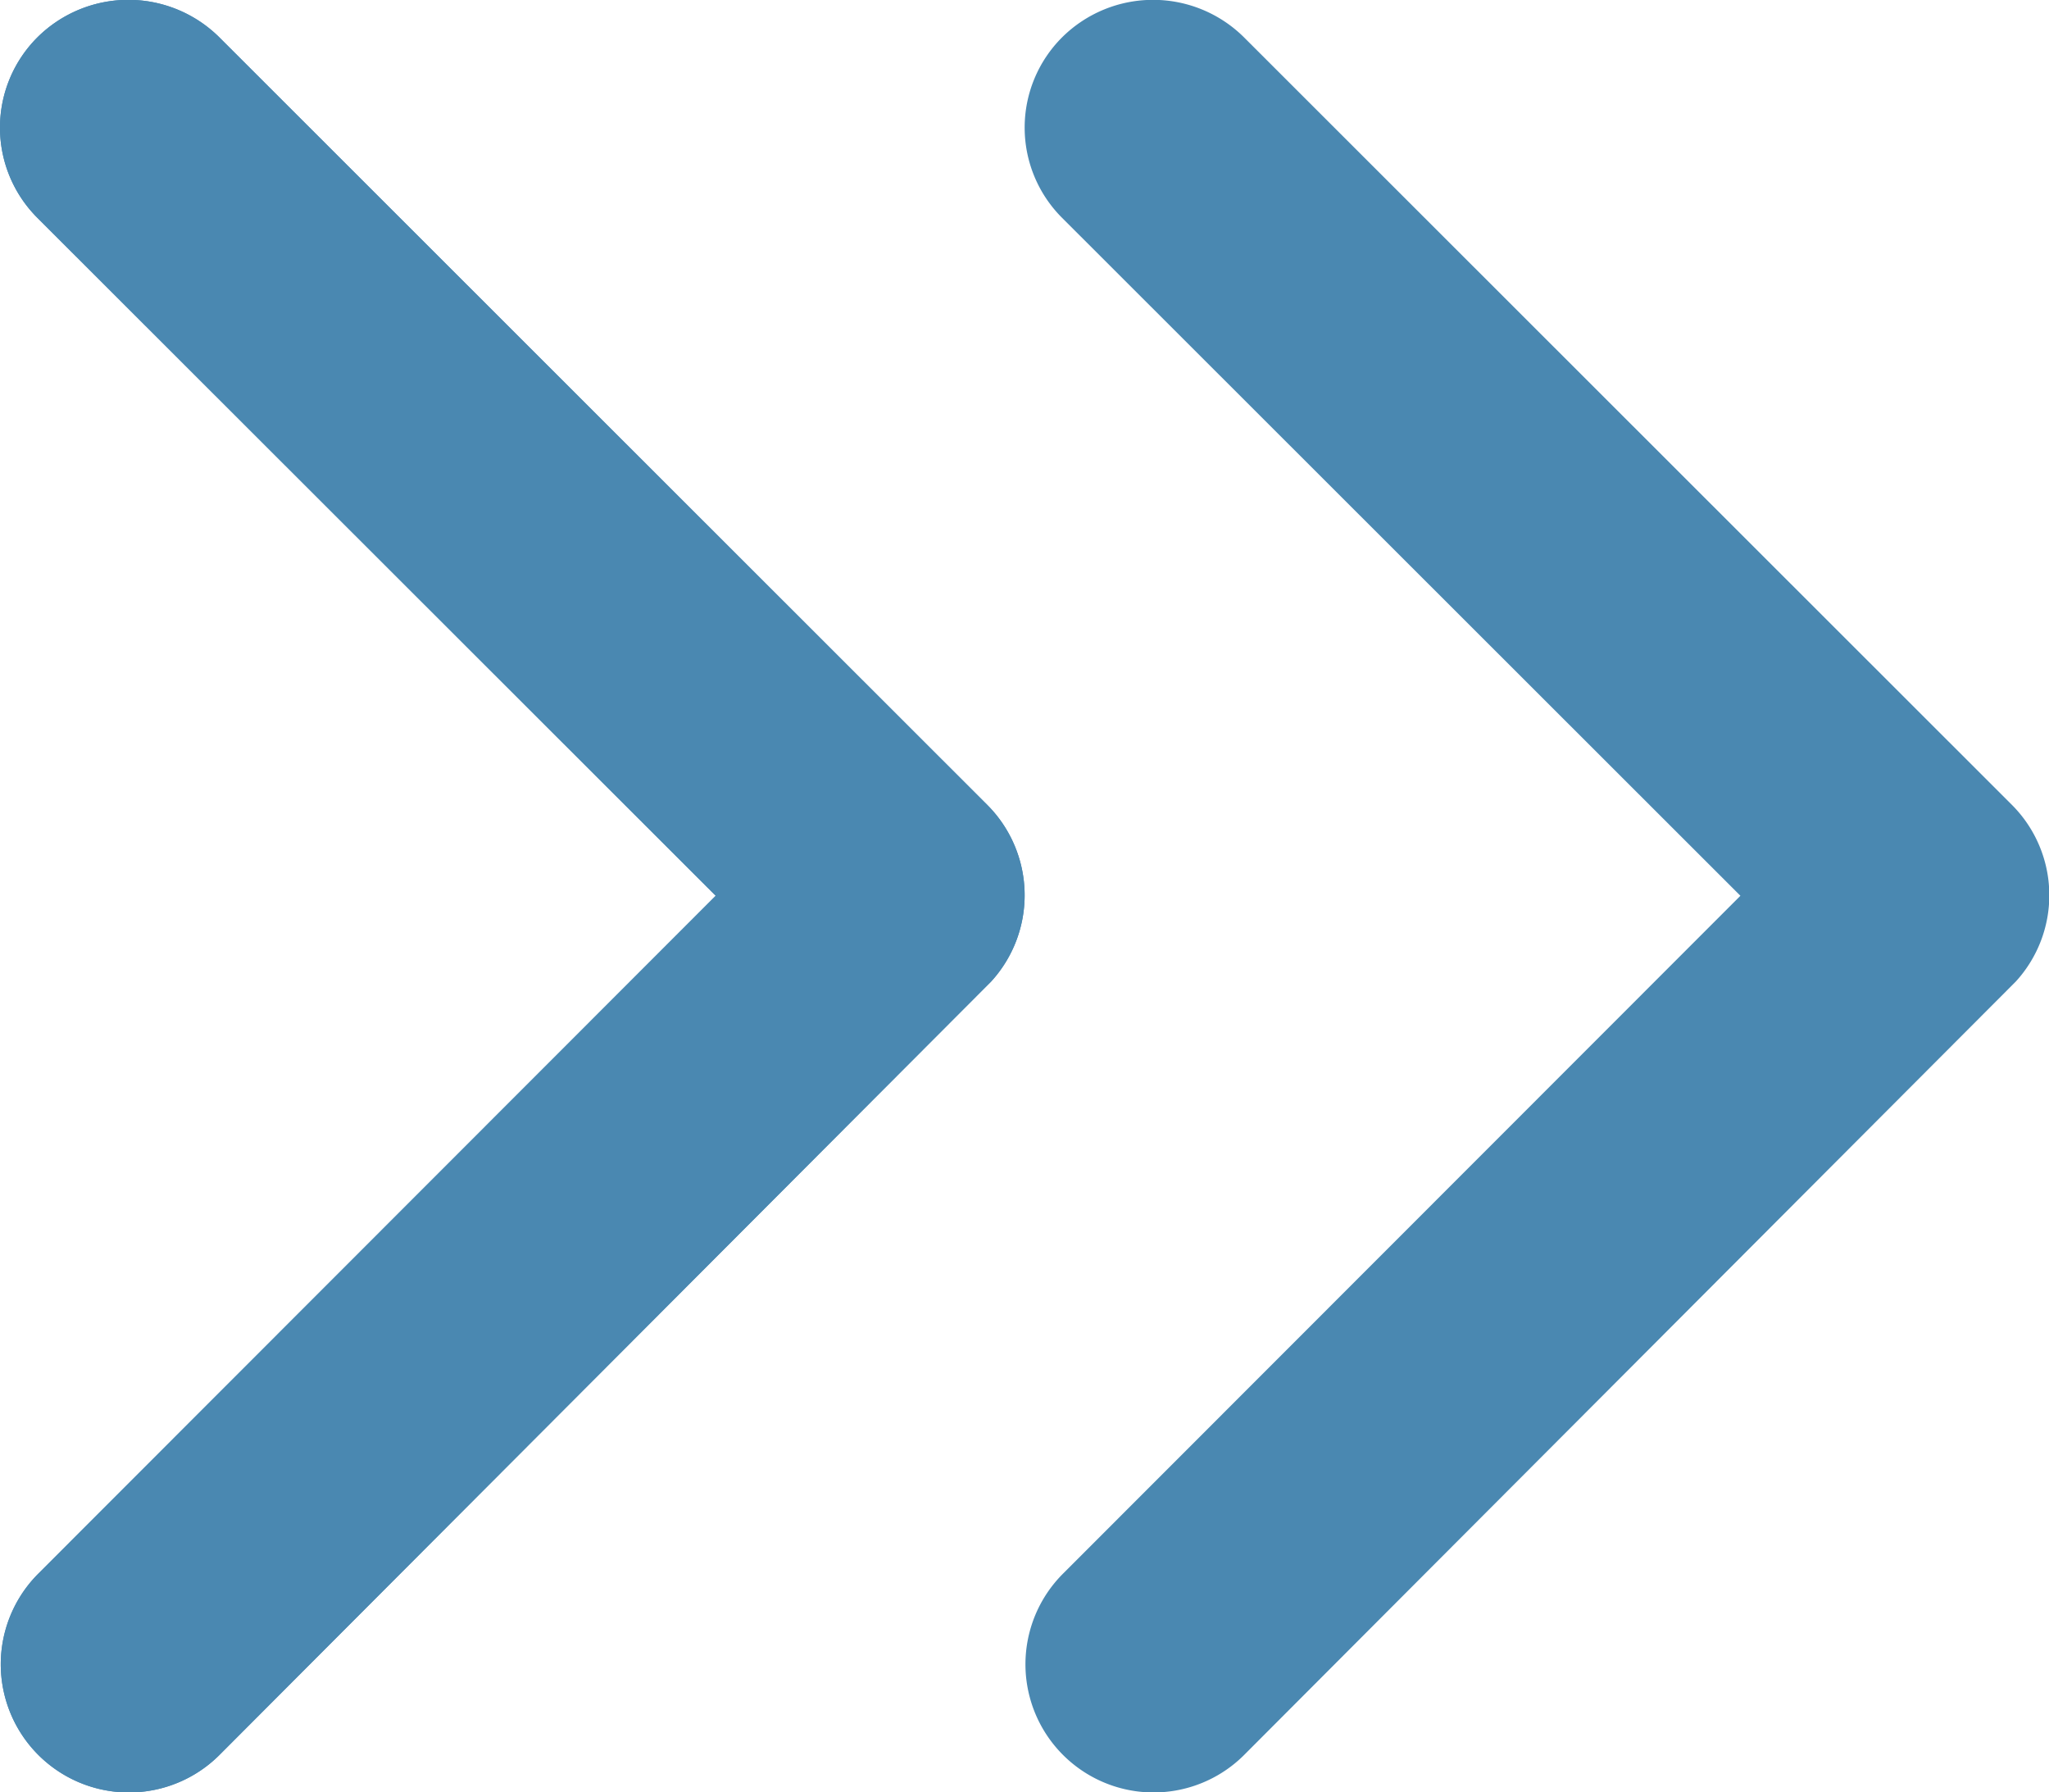 <svg xmlns="http://www.w3.org/2000/svg" width="11.54" height="10.091" viewBox="0 0 11.54 10.091">
  <g id="Group_12438" data-name="Group 12438" transform="translate(-230.246 -313.454)">
    <path id="Icon_ionic-ios-arrow-forward" data-name="Icon ionic-ios-arrow-forward" d="M15.277,11.24,11.458,7.424a.718.718,0,0,1,0-1.019.727.727,0,0,1,1.022,0l4.327,4.324a.72.72,0,0,1,.021.994l-4.345,4.354a.721.721,0,1,1-1.022-1.019Z" transform="translate(219 307.258)" fill="#4a88b1"/>
    <path id="Icon_ionic-ios-arrow-forward-2" data-name="Icon ionic-ios-arrow-forward" d="M15.277,11.24,11.458,7.424a.718.718,0,0,1,0-1.019.727.727,0,0,1,1.022,0l4.327,4.324a.72.72,0,0,1,.021.994l-4.345,4.354a.721.721,0,1,1-1.022-1.019Z" transform="translate(219 307.258)" fill="#4a88b1"/>
    <path id="Icon_ionic-ios-arrow-forward-3" data-name="Icon ionic-ios-arrow-forward" d="M15.277,11.24,11.458,7.424a.718.718,0,0,1,0-1.019.727.727,0,0,1,1.022,0l4.327,4.324a.72.72,0,0,1,.021.994l-4.345,4.354a.721.721,0,1,1-1.022-1.019Z" transform="translate(224.771 307.258)" fill="#4a88b1"/>
  </g>
</svg>
